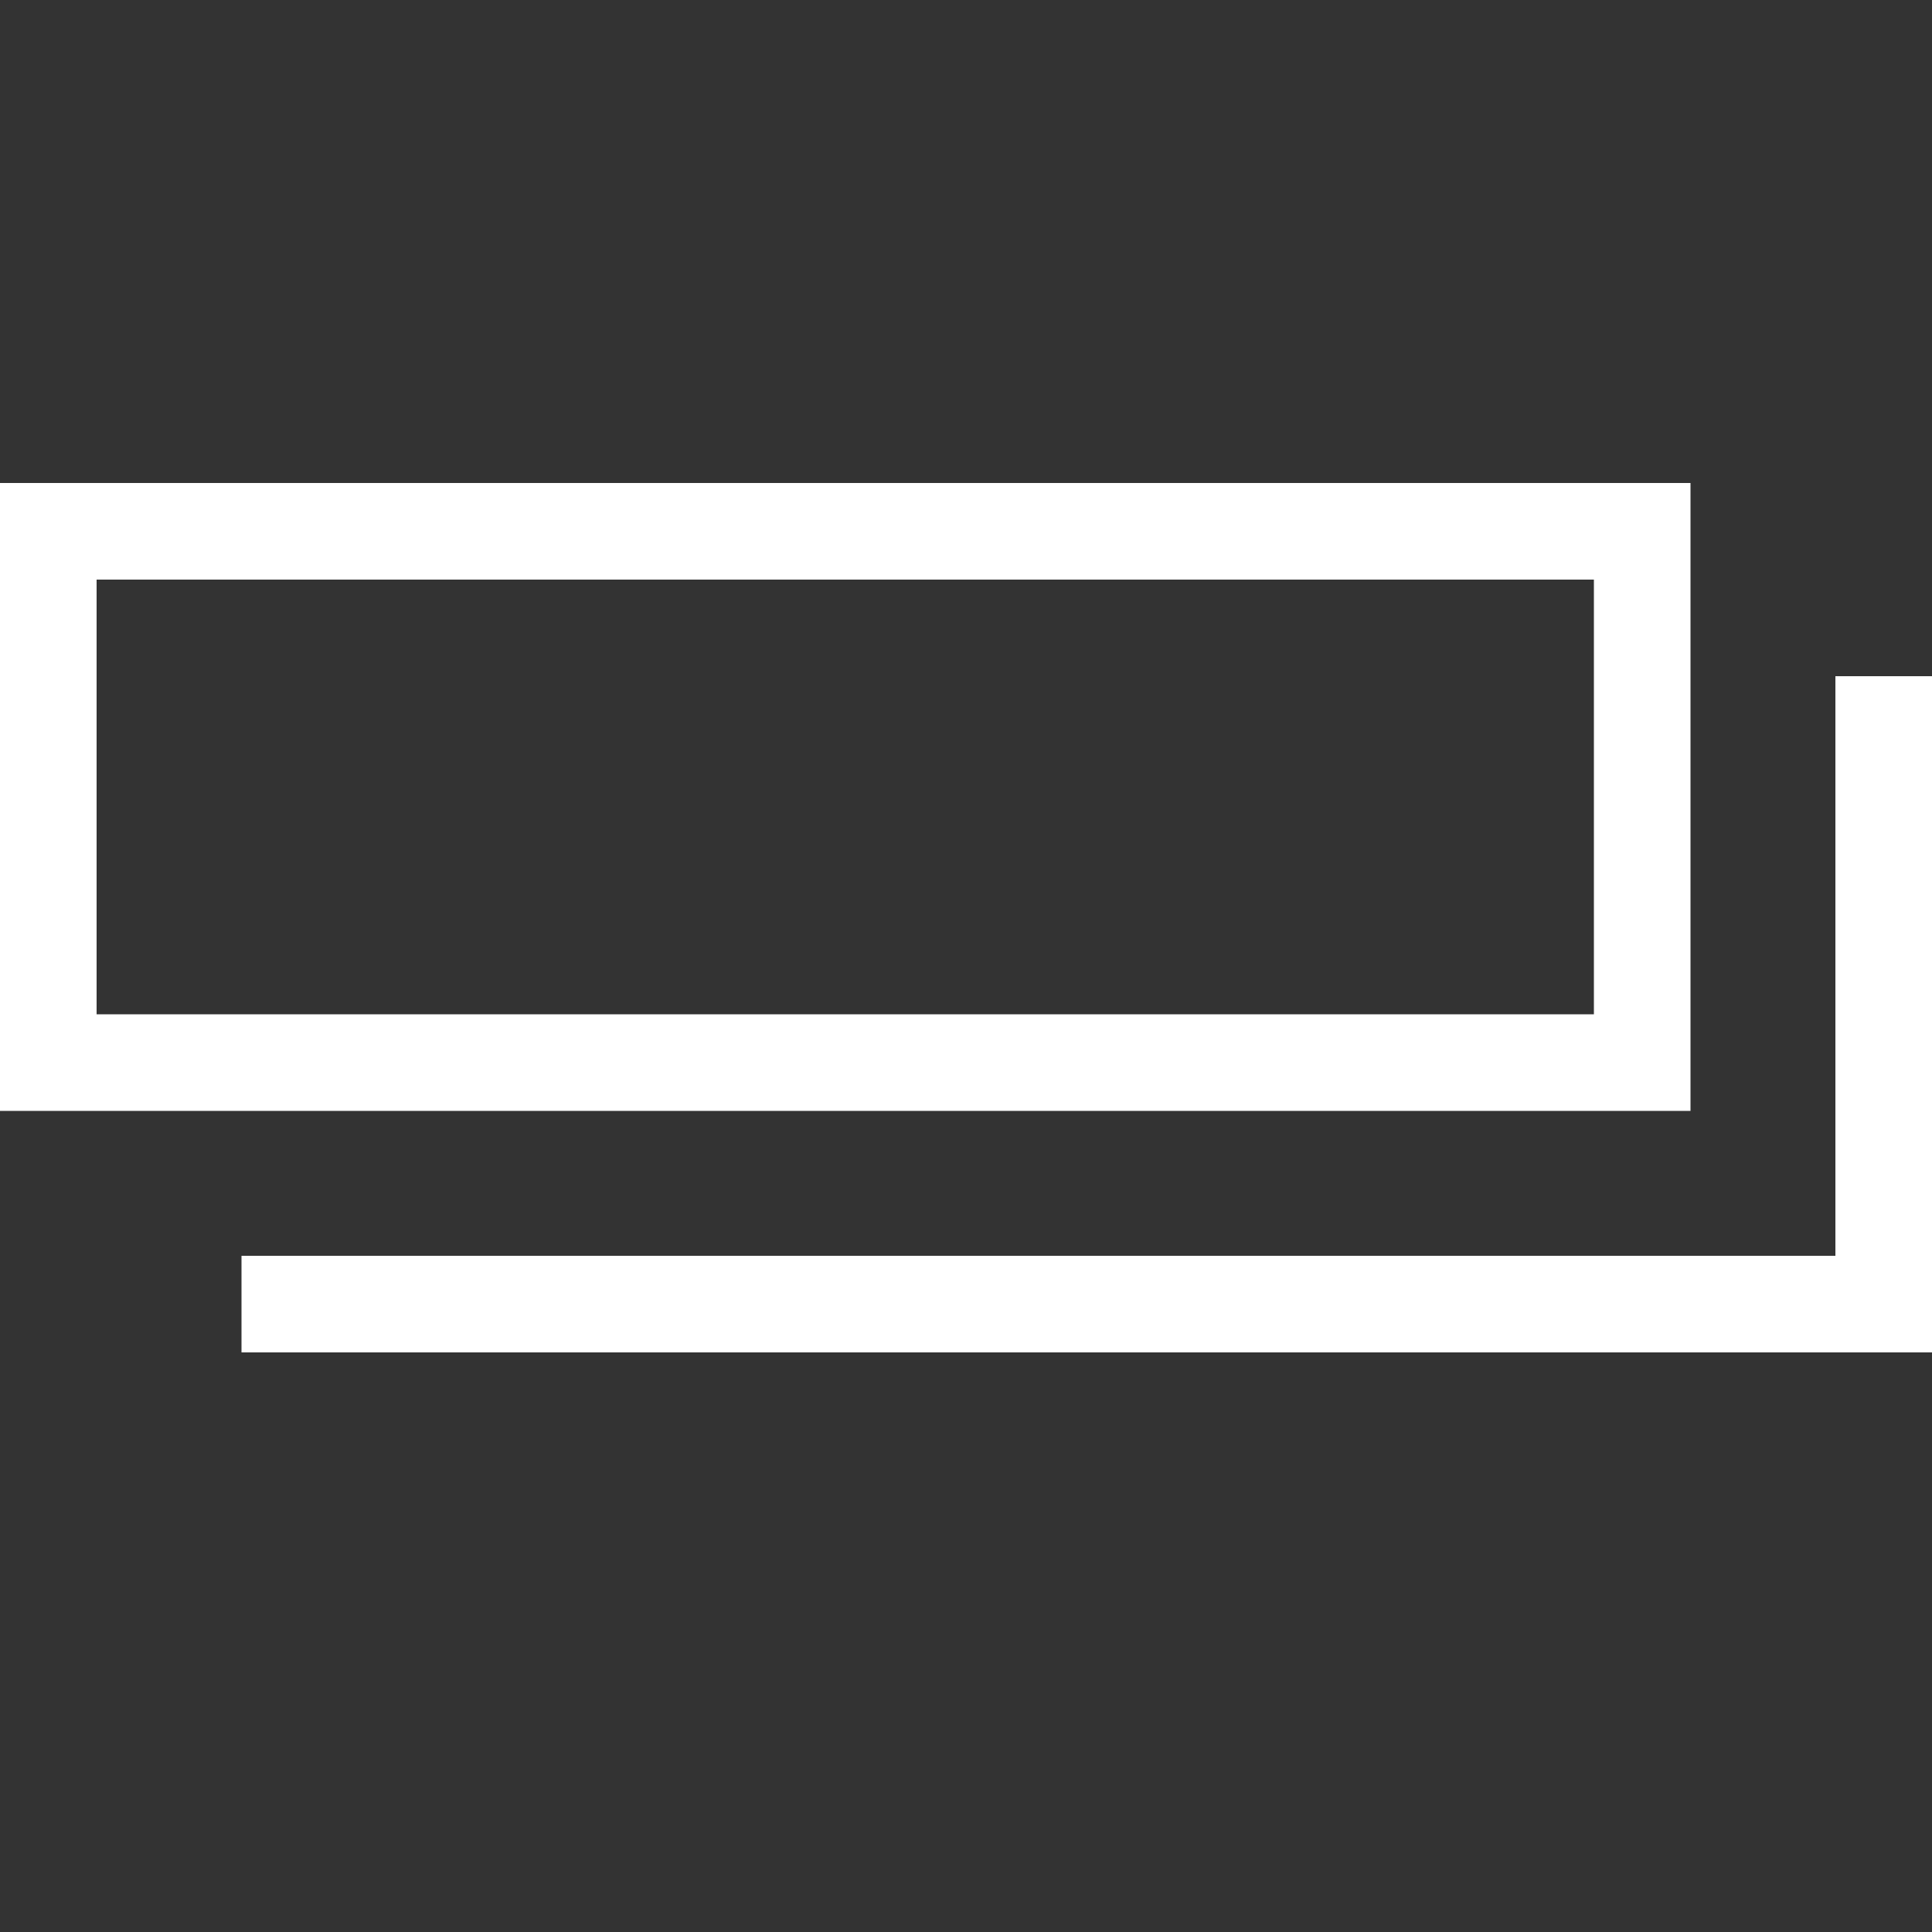 <svg width="20" height="20" viewBox="0 0 20 20" fill="none" xmlns="http://www.w3.org/2000/svg">
<rect x="0" y="0" width="20" height="20" fill="#333333" stroke="none"/>
<g clip-path="url(#clip0_1733_26013)">
<path d="M17 5.5H0.5V11H17V5.5Z" stroke="white"/>
<path d="M19.5 7V13.5H2.5" stroke="white"/>
</g>
<defs>
<clipPath id="clip0_1733_26013">
<rect width="20" height="9" fill="white" transform="translate(0 5)"/>
</clipPath>
</defs>
</svg>
